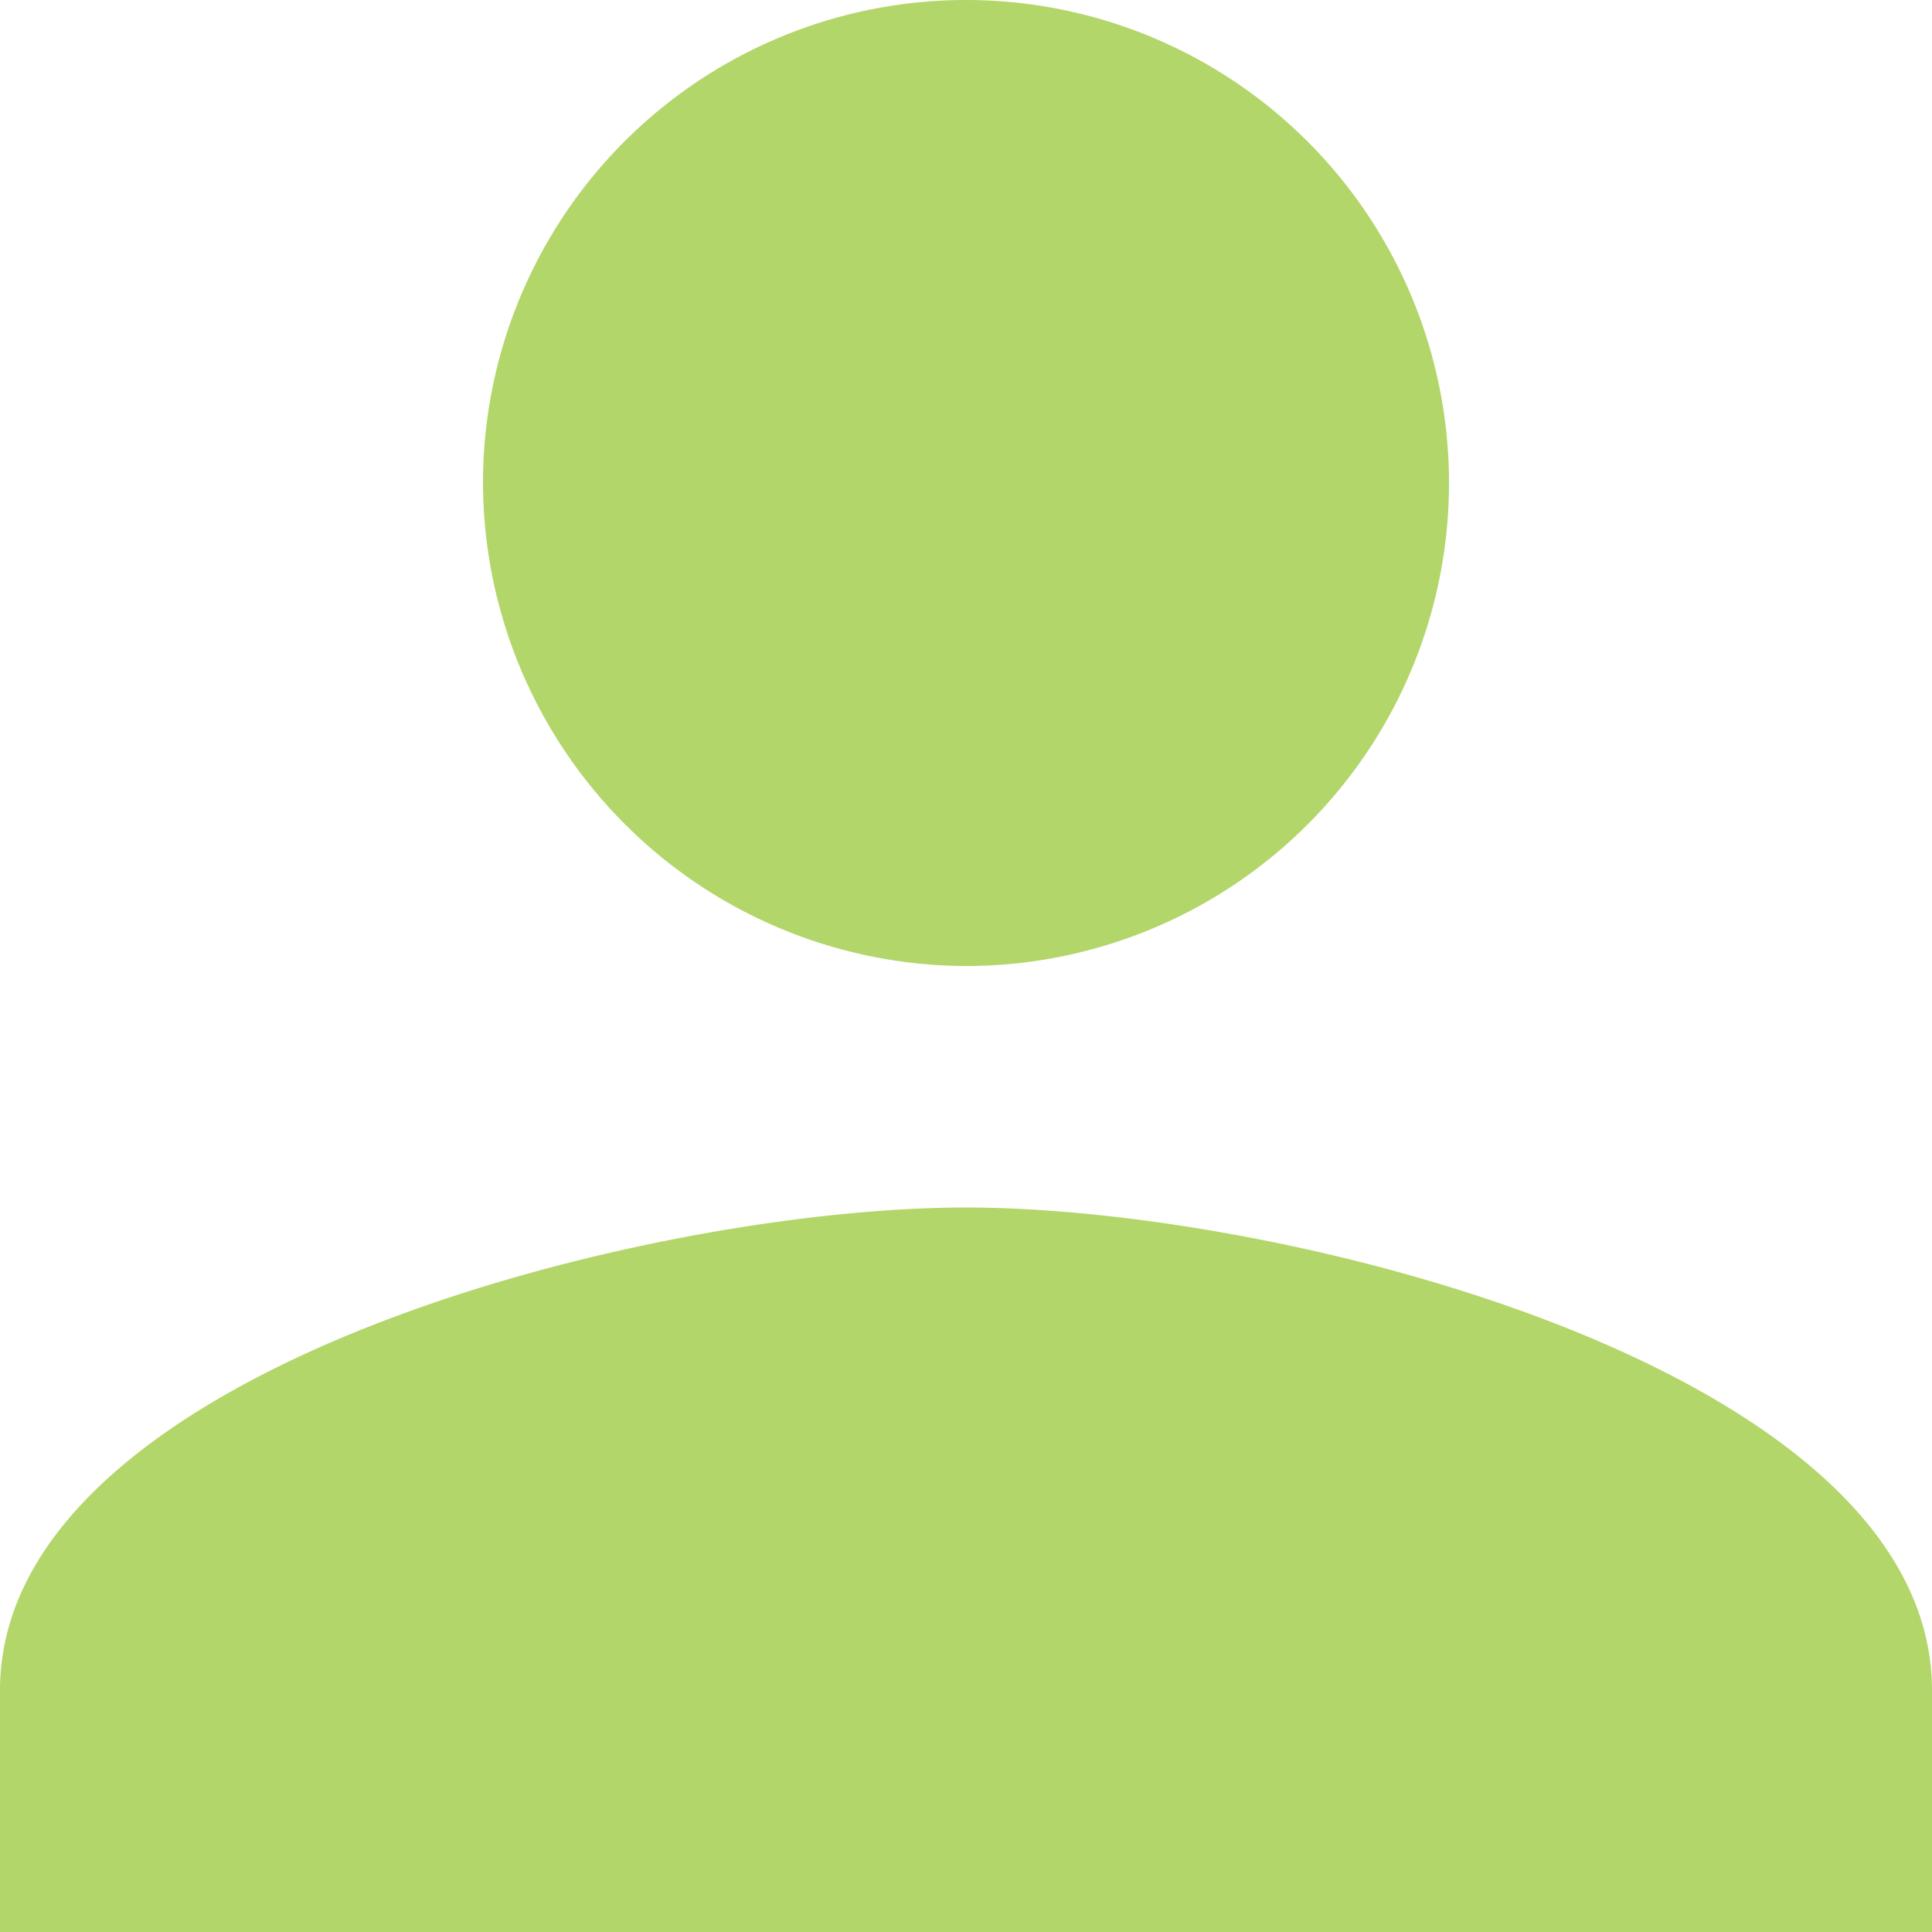 <svg xmlns="http://www.w3.org/2000/svg" width="17" height="17" viewBox="0 0 17 17">
  <path id="icon_person" data-name="icon person" d="M13,13A4.25,4.25,0,1,0,8.75,8.75,4.262,4.262,0,0,0,13,13Zm0,2.125c-2.816,0-8.5,1.434-8.5,4.25V21.5h17V19.375C21.5,16.559,15.816,15.125,13,15.125Z" transform="translate(-4.5 -4.5)" fill="#b2d669"/>
</svg>
